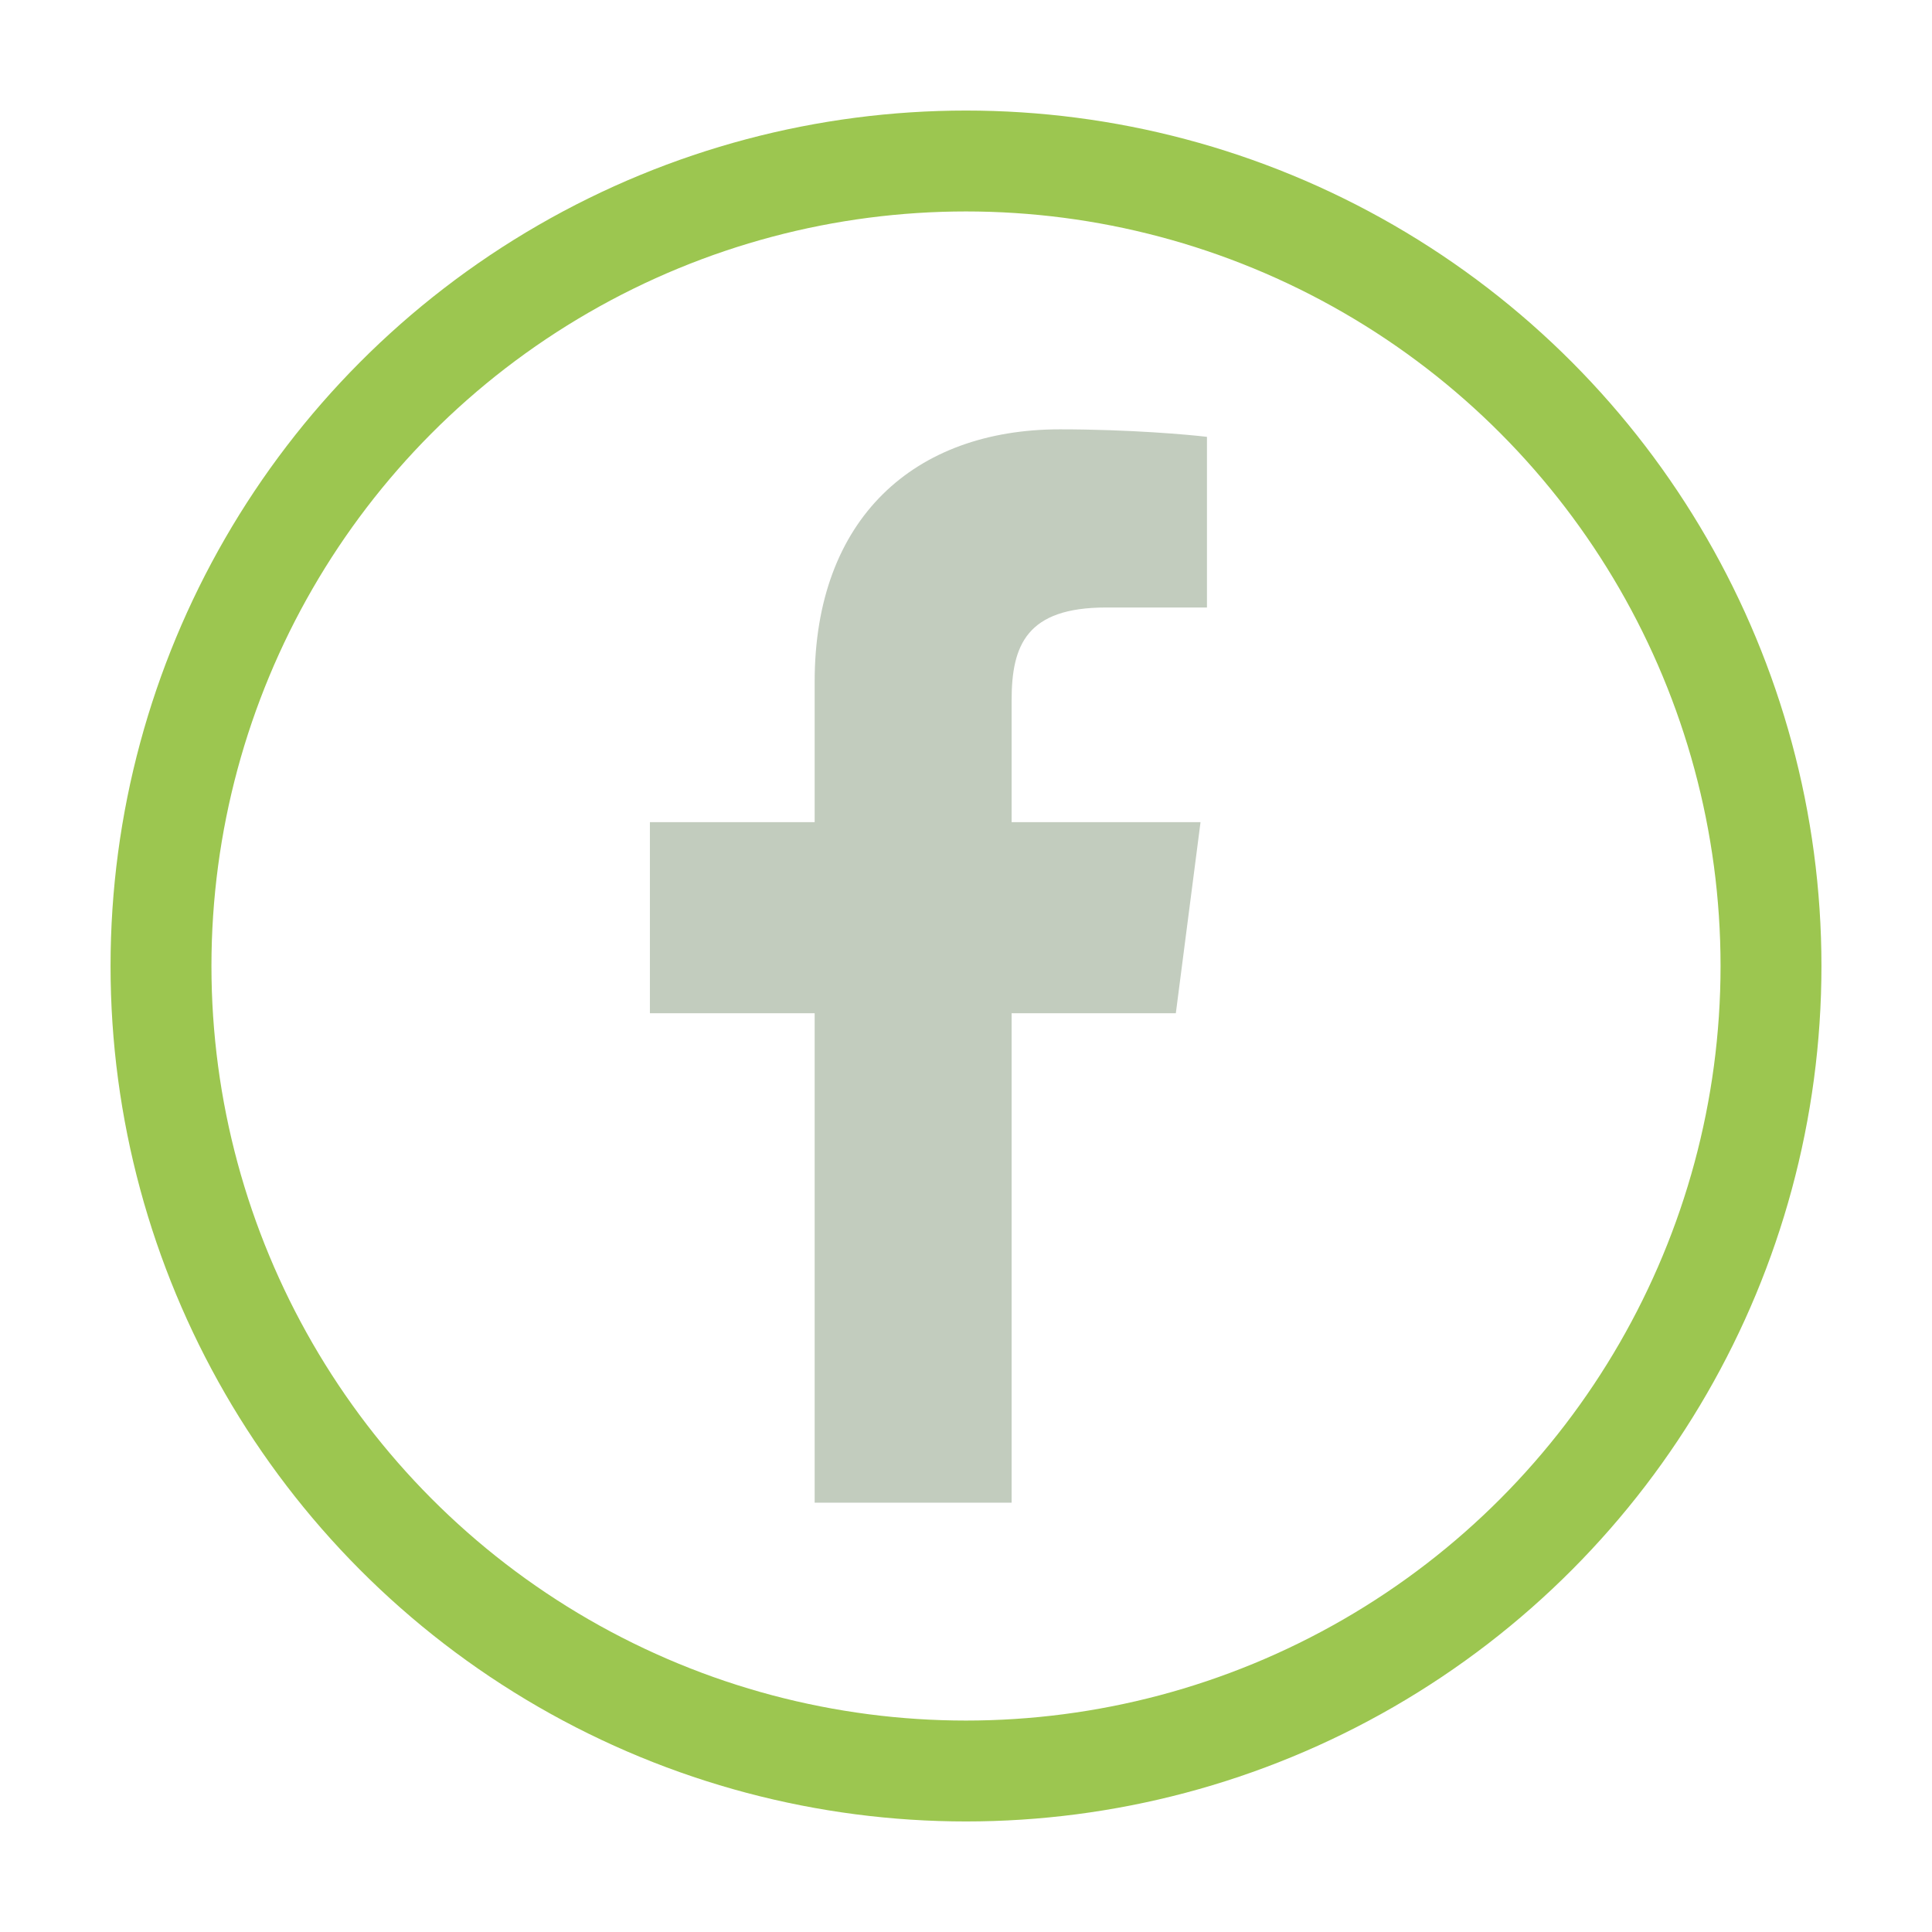 <?xml version="1.0" encoding="UTF-8"?><svg id="uuid-e121ea4d-d63f-4925-8dd3-77fe1704fec0" xmlns="http://www.w3.org/2000/svg" width="36" height="36" viewBox="0 0 36 36"><defs><style>.uuid-7b74b180-0e80-4c12-8499-a9c46364fda3{fill:#c2ccbe;}.uuid-50d41d5d-7f1b-46e4-998f-c7b5cb57c49d{fill:none;stroke:#9cc650;stroke-miterlimit:10;stroke-width:1.88px;}</style></defs><circle class="uuid-50d41d5d-7f1b-46e4-998f-c7b5cb57c49d" cx="18" cy="18" r="15"/><path id="uuid-f7c010dc-b4bf-4988-ad55-16b0f8f02a3e" class="uuid-7b74b180-0e80-4c12-8499-a9c46364fda3" d="m18.85,28v-9.12h3.06l.46-3.56h-3.52v-2.27c0-1.03.28-1.73,1.76-1.73h1.88v-3.18c-.33-.04-1.44-.14-2.74-.14-2.71,0-4.57,1.66-4.57,4.7v2.62h-3.07v3.56h3.07v9.12h3.67Z"/></svg>